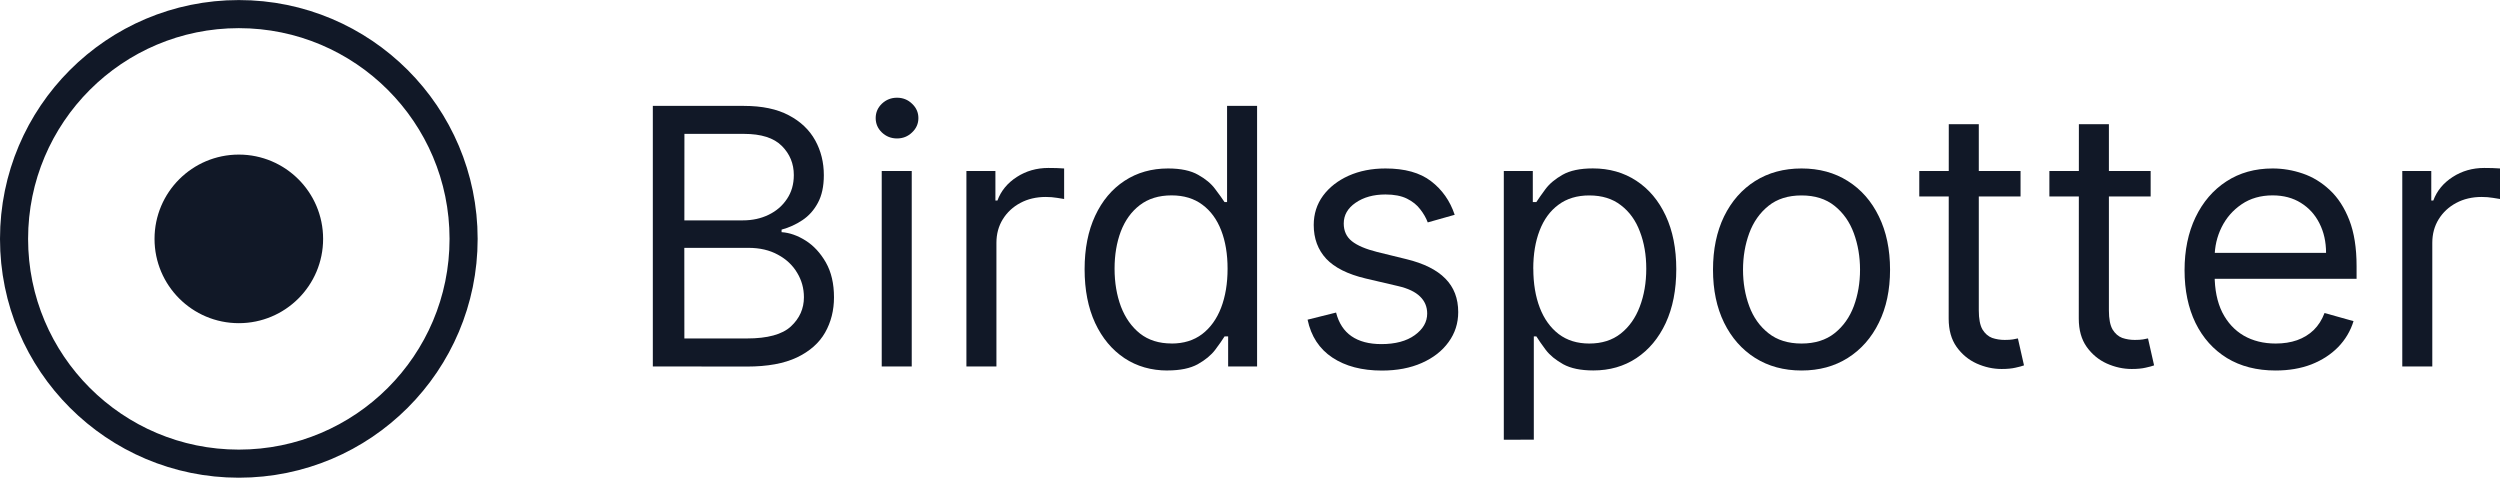 <?xml version="1.0" encoding="UTF-8" standalone="no"?>
<!-- Created with Inkscape (http://www.inkscape.org/) -->

<svg
   width="44.311mm"
   height="8.467mm"
   viewBox="0 0 44.311 8.467"
   version="1.1"
   id="svg5"
   xmlns:xlink="http://www.w3.org/1999/xlink"
   xmlns="http://www.w3.org/2000/svg"
   xmlns:svg="http://www.w3.org/2000/svg">
  <defs
     id="defs2">
    <color-profile
       name="Generic-RGB-Profile"
       xlink:href="file:///System/Library/ColorSync/Profiles/Generic%20RGB%20Profile.icc"
       id="color-profile3166" />
  </defs>
  <g
     id="layer1"
     transform="translate(-19.844,-19.897)" />
  <g
     id="layer2"
     style="display:inline"
     transform="translate(-19.844,-19.897)">
    <g
       aria-label="Birdspotter"
       id="text3503"
       style="font-size:6.35px;line-height:1.25;font-family:Inter;-inkscape-font-specification:Inter;fill:#111827;stroke-width:0.265">
      <g
         id="g3030">
        <circle
           style="display:inline;fill:none;fill-opacity:1;stroke:#111827;stroke-width:0.498;stroke-miterlimit:4;stroke-dasharray:none;stroke-opacity:1"
           id="path426"
           cx="24.077"
           cy="24.131"
           r="3.984" />
        <circle
           style="display:inline;fill:#111827;fill-opacity:1;stroke-width:0.016"
           id="path426-8"
           cx="24.077"
           cy="24.131"
           r="1.494" />
        <path
           d="m 31.415,26.392 v -4.618 h 1.615 q 0.483,0 0.796,0.167 0.313,0.165 0.467,0.444 0.153,0.277 0.153,0.616 0,0.298 -0.106,0.492 -0.104,0.194 -0.275,0.307 -0.169,0.113 -0.368,0.167 v 0.045 q 0.212,0.014 0.426,0.149 0.214,0.135 0.359,0.388 0.144,0.253 0.144,0.618 0,0.347 -0.158,0.625 -0.158,0.277 -0.498,0.44 -0.341,0.162 -0.886,0.162 z m 0.559,-0.496 h 1.109 q 0.548,0 0.778,-0.212 0.232,-0.214 0.232,-0.519 0,-0.235 -0.12,-0.433 Q 33.854,24.531 33.633,24.412 33.412,24.29 33.11,24.29 h -1.137 z m 0,-2.093 h 1.037 q 0.253,0 0.456,-0.099 0.205,-0.099 0.325,-0.28 0.122,-0.18 0.122,-0.424 0,-0.304 -0.212,-0.516 -0.212,-0.214 -0.672,-0.214 h -1.055 z"
           id="path2854" />
        <path
           d="m 35.472,26.392 v -3.464 h 0.532 v 3.464 z m 0.271,-4.041 q -0.156,0 -0.268,-0.106 -0.11,-0.106 -0.11,-0.255 0,-0.149 0.11,-0.255 0.113,-0.106 0.268,-0.106 0.156,0 0.266,0.106 0.113,0.106 0.113,0.255 0,0.149 -0.113,0.255 -0.11,0.106 -0.266,0.106 z"
           id="path2856" />
        <path
           d="m 36.973,26.392 v -3.464 h 0.514 v 0.523 h 0.036 q 0.095,-0.257 0.343,-0.417 0.248,-0.16 0.559,-0.16 0.059,0 0.147,0.002 0.088,0.002 0.133,0.007 v 0.541 q -0.027,-0.007 -0.124,-0.02 -0.095,-0.016 -0.201,-0.016 -0.253,0 -0.451,0.106 -0.196,0.104 -0.311,0.289 -0.113,0.183 -0.113,0.417 v 2.192 z"
           id="path2858" />
        <path
           d="m 40.538,26.464 q -0.433,0 -0.764,-0.219 -0.331,-0.221 -0.519,-0.622 -0.187,-0.404 -0.187,-0.954 0,-0.546 0.187,-0.947 0.187,-0.401 0.521,-0.62 0.334,-0.219 0.771,-0.219 0.338,0 0.534,0.113 0.198,0.11 0.302,0.253 0.106,0.14 0.165,0.23 h 0.045 v -1.705 h 0.532 v 4.618 H 41.612 V 25.859 h -0.063 q -0.059,0.095 -0.167,0.239 -0.108,0.142 -0.309,0.255 -0.201,0.11 -0.534,0.11 z m 0.072,-0.478 q 0.32,0 0.541,-0.167 0.221,-0.169 0.336,-0.467 0.115,-0.3 0.115,-0.692 0,-0.388 -0.113,-0.679 -0.113,-0.293 -0.334,-0.456 -0.221,-0.165 -0.546,-0.165 -0.338,0 -0.564,0.174 -0.223,0.171 -0.336,0.467 -0.11,0.293 -0.11,0.658 0,0.37 0.113,0.672 0.115,0.3 0.338,0.478 0.225,0.176 0.559,0.176 z"
           id="path2860" />
        <path
           d="m 45.628,23.704 -0.478,0.135 q -0.045,-0.12 -0.133,-0.232 -0.086,-0.115 -0.235,-0.189 -0.149,-0.074 -0.381,-0.074 -0.318,0 -0.53,0.147 -0.21,0.144 -0.21,0.368 0,0.198 0.144,0.313 0.144,0.115 0.451,0.192 l 0.514,0.126 q 0.465,0.113 0.692,0.345 0.228,0.23 0.228,0.593 0,0.298 -0.171,0.532 -0.169,0.235 -0.474,0.37 -0.304,0.135 -0.708,0.135 -0.53,0 -0.877,-0.23 -0.347,-0.23 -0.44,-0.672 l 0.505,-0.126 q 0.072,0.28 0.273,0.419 0.203,0.14 0.53,0.14 0.372,0 0.591,-0.158 0.221,-0.16 0.221,-0.383 0,-0.18 -0.126,-0.302 -0.126,-0.124 -0.388,-0.185 l -0.577,-0.135 q -0.476,-0.113 -0.699,-0.35 -0.221,-0.239 -0.221,-0.598 0,-0.293 0.165,-0.519 0.167,-0.225 0.453,-0.354 0.289,-0.129 0.654,-0.129 0.514,0 0.807,0.225 0.295,0.225 0.419,0.595 z"
           id="path2862" />
        <path
           d="m 46.498,27.691 v -4.763 h 0.514 v 0.55 h 0.063 q 0.059,-0.09 0.162,-0.23 0.106,-0.142 0.302,-0.253 0.198,-0.113 0.537,-0.113 0.437,0 0.771,0.219 0.334,0.219 0.521,0.62 0.187,0.401 0.187,0.947 0,0.55 -0.187,0.954 -0.187,0.401 -0.519,0.622 -0.331,0.219 -0.764,0.219 -0.334,0 -0.534,-0.11 Q 47.35,26.241 47.242,26.099 47.134,25.954 47.075,25.859 h -0.045 v 1.831 z m 0.523,-3.031 q 0,0.392 0.115,0.692 0.115,0.298 0.336,0.467 0.221,0.167 0.541,0.167 0.334,0 0.557,-0.176 0.225,-0.178 0.338,-0.478 0.115,-0.302 0.115,-0.672 0,-0.365 -0.113,-0.658 -0.11,-0.295 -0.336,-0.467 -0.223,-0.174 -0.561,-0.174 -0.325,0 -0.546,0.165 -0.221,0.162 -0.334,0.456 -0.113,0.291 -0.113,0.679 z"
           id="path2864" />
        <path
           d="m 51.775,26.464 q -0.469,0 -0.823,-0.223 -0.352,-0.223 -0.55,-0.625 -0.196,-0.401 -0.196,-0.938 0,-0.541 0.196,-0.945 0.198,-0.404 0.55,-0.627 0.354,-0.223 0.823,-0.223 0.469,0 0.821,0.223 0.354,0.223 0.55,0.627 0.198,0.404 0.198,0.945 0,0.537 -0.198,0.938 -0.196,0.401 -0.55,0.625 -0.352,0.223 -0.821,0.223 z m 0,-0.478 q 0.356,0 0.586,-0.183 0.23,-0.183 0.341,-0.48 0.11,-0.298 0.11,-0.645 0,-0.347 -0.11,-0.647 -0.11,-0.3 -0.341,-0.485 -0.23,-0.185 -0.586,-0.185 -0.356,0 -0.586,0.185 -0.23,0.185 -0.341,0.485 -0.11,0.3 -0.11,0.647 0,0.347 0.11,0.645 0.11,0.298 0.341,0.48 0.23,0.183 0.586,0.183 z"
           id="path2866" />
        <path
           d="m 55.657,22.928 v 0.451 h -1.795 v -0.451 z m -1.272,-0.83 h 0.532 v 3.301 q 0,0.225 0.065,0.338 0.068,0.11 0.171,0.149 0.106,0.036 0.223,0.036 0.088,0 0.144,-0.009 0.056,-0.011 0.09,-0.018 l 0.108,0.478 q -0.054,0.02 -0.151,0.041 -0.097,0.023 -0.246,0.023 -0.225,0 -0.442,-0.097 -0.214,-0.097 -0.356,-0.295 -0.14,-0.198 -0.14,-0.501 z"
           id="path2868" />
        <path
           d="m 57.963,22.928 v 0.451 h -1.795 v -0.451 z m -1.272,-0.83 h 0.532 v 3.301 q 0,0.225 0.065,0.338 0.068,0.11 0.171,0.149 0.106,0.036 0.223,0.036 0.088,0 0.144,-0.009 0.056,-0.011 0.09,-0.018 l 0.108,0.478 q -0.054,0.02 -0.151,0.041 -0.097,0.023 -0.246,0.023 -0.225,0 -0.442,-0.097 -0.214,-0.097 -0.356,-0.295 -0.14,-0.198 -0.14,-0.501 z"
           id="path2870" />
        <path
           d="m 60.179,26.464 q -0.501,0 -0.864,-0.221 -0.361,-0.223 -0.557,-0.622 -0.194,-0.401 -0.194,-0.934 0,-0.532 0.194,-0.938 0.196,-0.408 0.546,-0.636 0.352,-0.23 0.821,-0.23 0.271,0 0.534,0.09 0.264,0.09 0.48,0.293 0.216,0.201 0.345,0.532 0.129,0.331 0.129,0.816 v 0.225 h -2.67 v -0.46 h 2.129 q 0,-0.293 -0.117,-0.523 -0.115,-0.23 -0.329,-0.363 -0.212,-0.133 -0.501,-0.133 -0.318,0 -0.55,0.158 -0.23,0.156 -0.354,0.406 -0.124,0.25 -0.124,0.537 v 0.307 q 0,0.392 0.135,0.665 0.138,0.271 0.381,0.413 0.244,0.14 0.566,0.14 0.21,0 0.379,-0.059 0.171,-0.061 0.295,-0.18 0.124,-0.122 0.192,-0.302 l 0.514,0.144 q -0.081,0.262 -0.273,0.46 -0.192,0.196 -0.474,0.307 -0.282,0.108 -0.634,0.108 z"
           id="path2872" />
        <path
           d="m 62.423,26.392 v -3.464 h 0.514 v 0.523 h 0.036 q 0.095,-0.257 0.343,-0.417 0.248,-0.16 0.559,-0.16 0.059,0 0.147,0.002 0.088,0.002 0.133,0.007 v 0.541 q -0.027,-0.007 -0.124,-0.02 -0.095,-0.016 -0.201,-0.016 -0.253,0 -0.451,0.106 -0.196,0.104 -0.311,0.289 -0.113,0.183 -0.113,0.417 v 2.192 z"
           id="path2874" />
      </g>
    </g>
  </g>
</svg>
